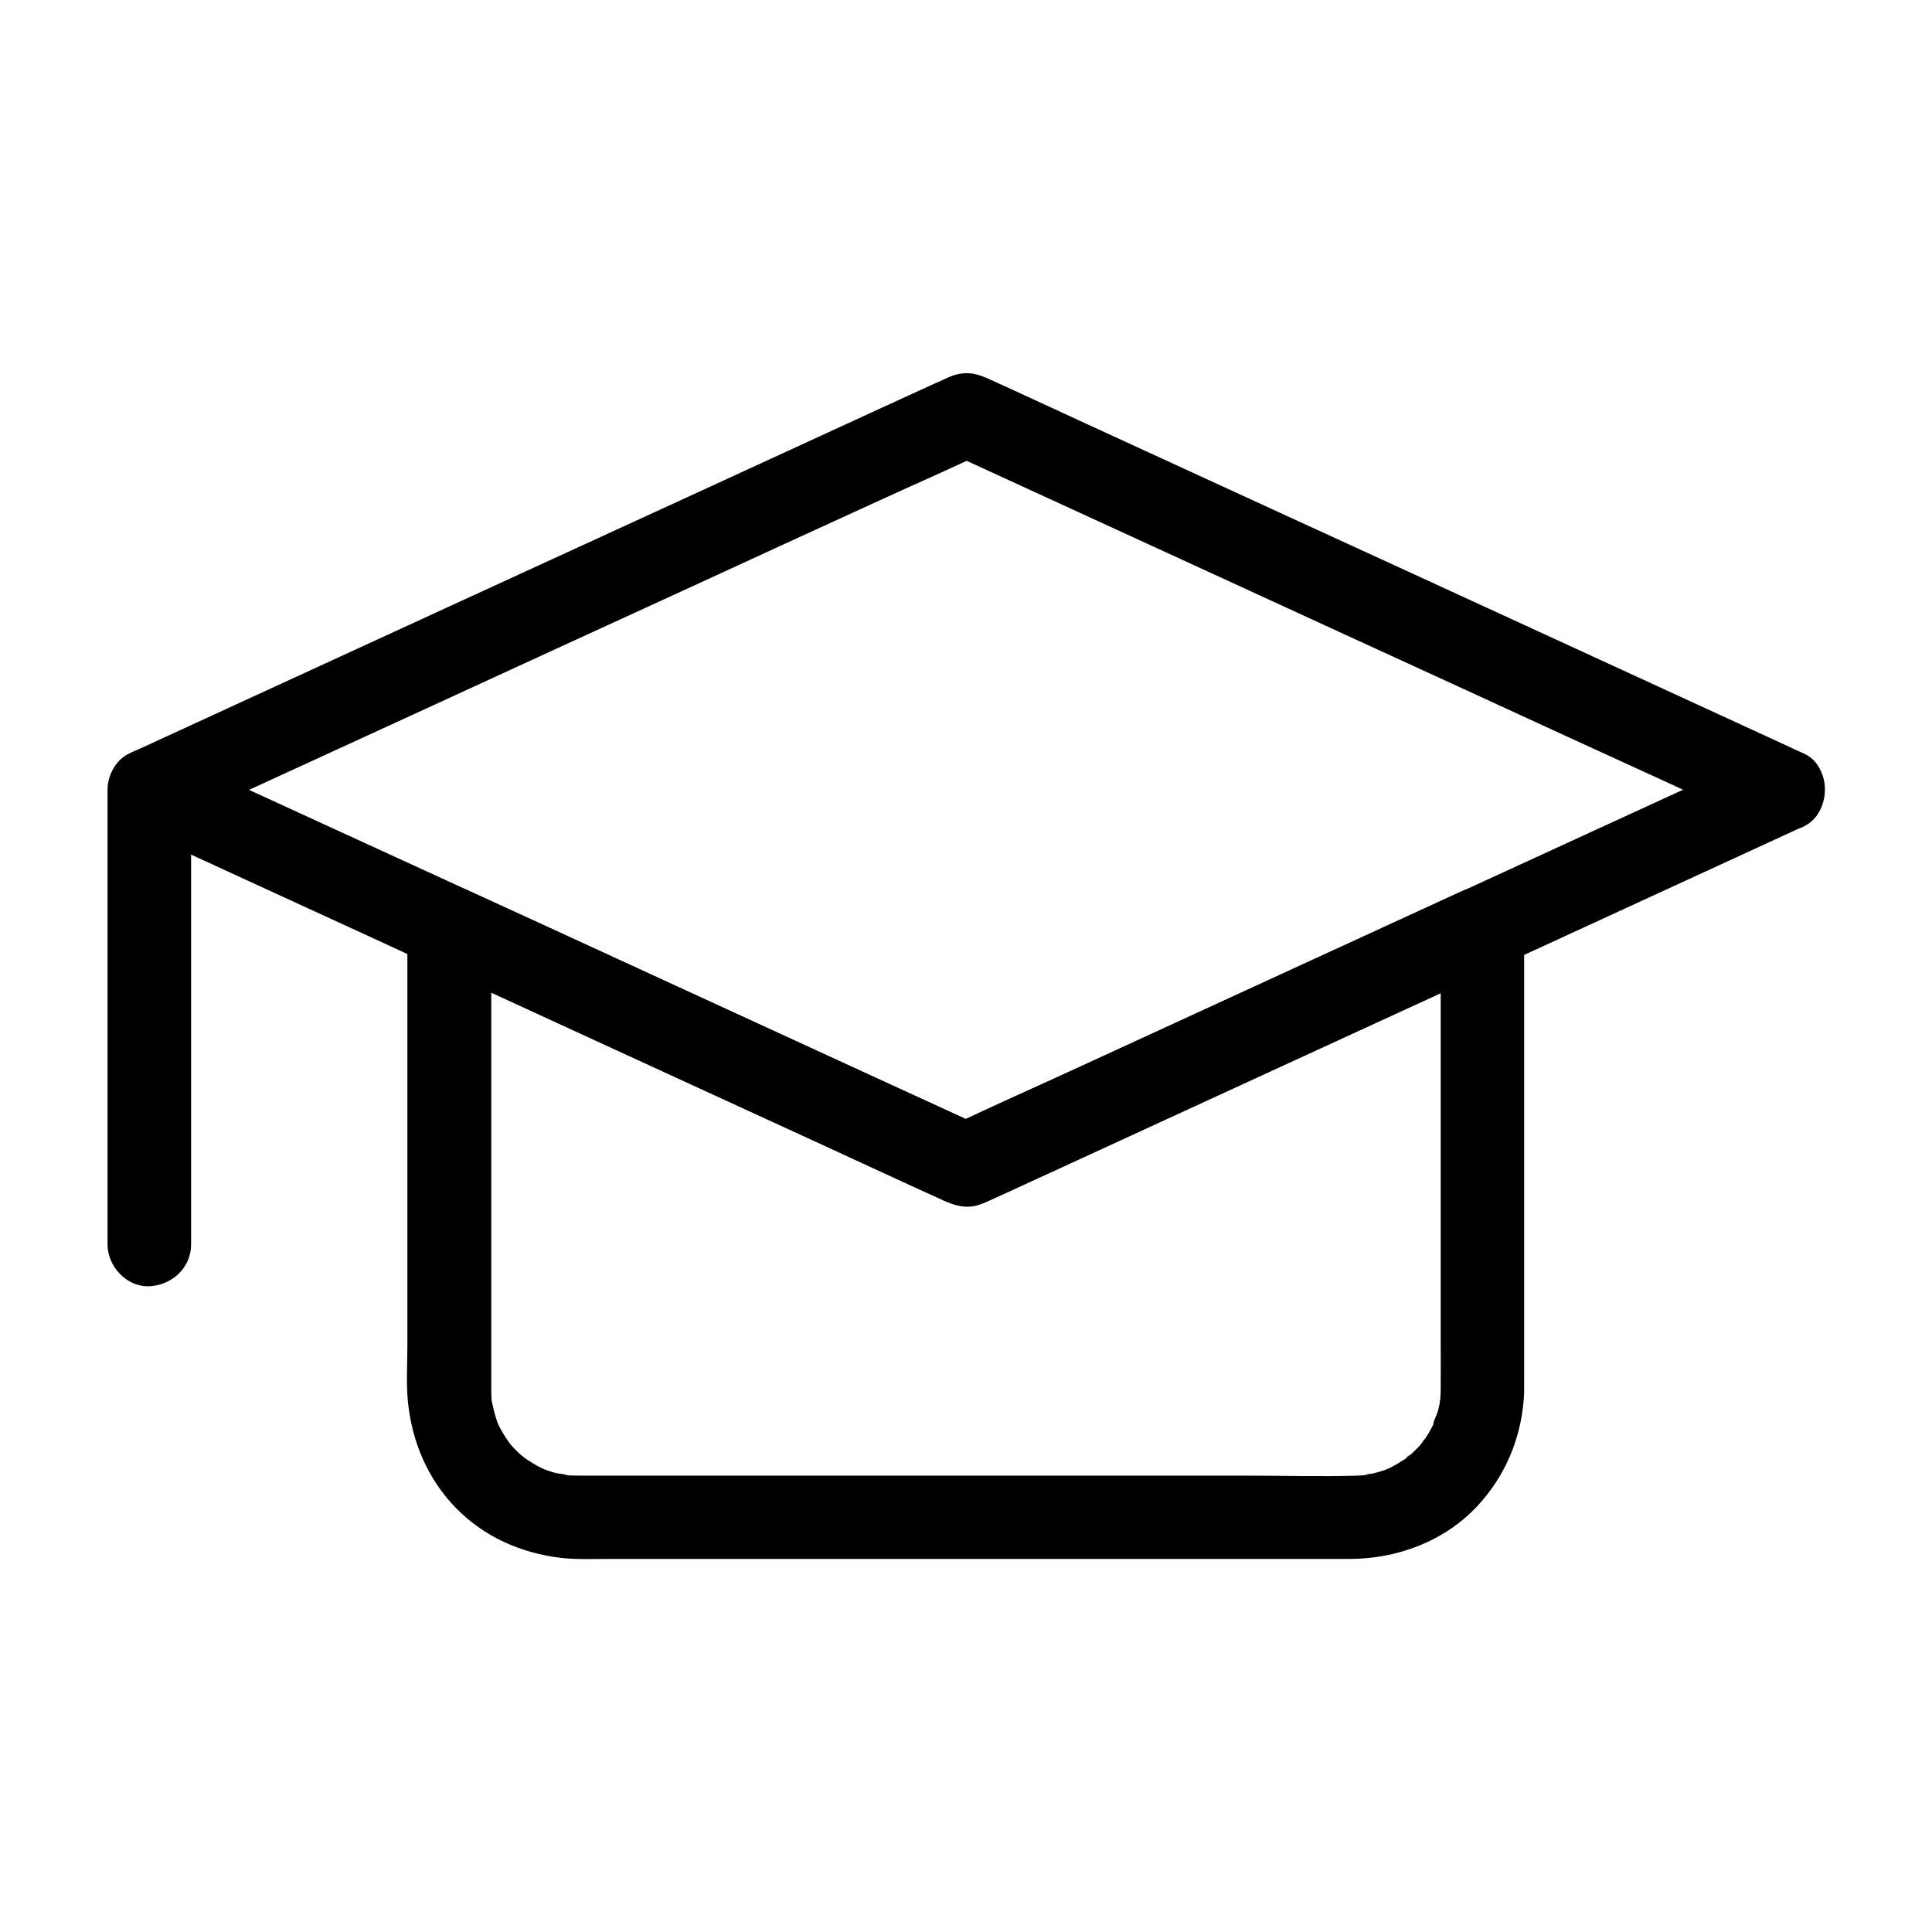 <?xml version="1.0" encoding="UTF-8"?>
<!-- Uploaded to: SVG Repo, www.svgrepo.com, Generator: SVG Repo Mixer Tools -->
<svg fill="#000000" width="800px" height="800px" version="1.1" viewBox="144 144 512 512" xmlns="http://www.w3.org/2000/svg">
 <g>
  <path d="m610.87 343.71c-14.516 6.691-29.027 13.332-43.59 20.023-12.152 5.609-24.355 11.168-36.508 16.777-12.398 5.707-24.797 11.414-37.195 17.121-20.367 9.348-40.785 18.746-61.156 28.094-12.449 5.707-25.094 11.168-37.391 17.172-0.195 0.098-0.395 0.195-0.59 0.246h11.168c-10.383-4.773-20.715-9.543-31.094-14.27-20.32-9.348-40.688-18.695-61.008-28.043-14.219-6.543-28.438-13.086-42.656-19.582-10.137-4.676-20.27-9.297-30.453-13.973-16.777-7.676-33.504-15.398-50.281-23.074-0.344-0.148-0.641-0.297-0.984-0.441v19.141l21.551-9.891c17.27-7.922 34.488-15.844 51.758-23.762 20.859-9.594 41.723-19.188 62.582-28.734 17.957-8.266 35.918-16.531 53.922-24.746 8.758-4.035 17.664-7.824 26.32-12.102 0.098-0.051 0.246-0.098 0.395-0.148h-11.168c7.184 3.297 14.367 6.594 21.551 9.891 17.27 7.922 34.488 15.844 51.758 23.762 20.859 9.594 41.723 19.188 62.582 28.734 17.957 8.266 35.918 16.531 53.922 24.746 8.758 4.035 17.516 8.117 26.32 12.102 0.148 0.051 0.246 0.098 0.395 0.148 5.266 2.41 12.152 1.672 15.152-3.984 2.559-4.871 1.625-12.547-3.984-15.152-7.231-3.344-14.465-6.641-21.695-9.988-17.32-7.969-34.688-15.941-52.004-23.91-20.859-9.594-41.723-19.188-62.582-28.734-18.008-8.266-36.062-16.582-54.07-24.848-8.609-3.938-17.172-7.969-25.781-11.855-2.41-1.082-4.625-1.82-7.332-1.426-1.625 0.195-3 0.789-4.43 1.477-0.934 0.441-1.871 0.887-2.856 1.277-4.43 2.016-8.906 4.082-13.332 6.102-16.336 7.527-32.668 15.008-49.004 22.535-20.812 9.543-41.672 19.141-62.484 28.684-18.746 8.609-37.492 17.219-56.188 25.828-10.281 4.723-20.516 9.445-30.801 14.168-0.492 0.246-0.984 0.441-1.477 0.688-7.231 3.344-7.231 15.793 0 19.141 14.613 6.691 29.176 13.43 43.789 20.121 12.102 5.559 24.254 11.121 36.359 16.727 12.496 5.758 25.043 11.512 37.539 17.27 20.516 9.445 41.031 18.844 61.598 28.289 12.25 5.609 24.453 11.367 36.754 16.875 2.41 1.082 4.723 1.871 7.477 1.523 1.672-0.246 3.148-0.887 4.625-1.574 1.426-0.641 2.902-1.328 4.328-1.969 6.445-2.953 12.84-5.902 19.285-8.855 20.023-9.199 40.051-18.402 60.023-27.602 15.941-7.332 31.93-14.66 47.871-21.992 8.609-3.984 17.27-7.922 25.879-11.906 18.254-8.414 36.508-16.777 54.758-25.191 1.23-0.59 2.508-1.133 3.738-1.723 5.266-2.41 6.988-10.48 3.984-15.152-3.68-5.461-9.68-6.59-15.289-4.031z"/>
  <path d="m525.8 389.86v42.953 66.52c0 4.281 0.051 8.562 0 12.84 0 0.789-0.051 1.625-0.098 2.41-0.051 0.543-0.246 1.18-0.148 1.672-0.051-0.195 0.492-2.805 0.098-0.934-0.195 0.984-0.395 1.969-0.688 2.902-0.246 0.887-1.18 2.508-1.133 3.445 0-0.195 1.18-2.508 0.344-0.836-0.195 0.395-0.395 0.789-0.59 1.18-0.492 0.984-1.031 1.918-1.625 2.805-0.441 0.688-1.133 1.379-1.477 2.117 0.836-1.82 1.18-1.477 0.543-0.738-0.441 0.492-0.836 0.984-1.277 1.426-0.738 0.789-1.523 1.523-2.312 2.215-0.246 0.246-0.836 0.59-0.984 0.836 0.738-1.23 1.672-1.23 0.688-0.543-1.82 1.23-3.641 2.312-5.609 3.297-1.625 0.836 0.641-0.344 0.836-0.344-0.441 0-1.133 0.441-1.523 0.543-0.934 0.297-1.871 0.59-2.856 0.836-0.789 0.195-1.969 0.148-2.609 0.543 1.574-0.887 2.117-0.246 0.59-0.098-0.688 0.051-1.379 0.098-2.066 0.148-9.84 0.297-19.73 0-29.57 0h-65.535-69.52-40.441c-1.277 0-2.559 0-3.887-0.051-0.441-0.051-0.887-0.051-1.379-0.098-1.918-0.148 0.789 0.051 0.934 0.148-0.688-0.441-2.461-0.492-3.246-0.688-0.836-0.246-1.672-0.492-2.508-0.789-0.246-0.098-0.934-0.441-1.23-0.441 1.625 0.688 1.918 0.836 0.836 0.344-0.195-0.098-0.395-0.195-0.59-0.297-1.77-0.836-3.394-1.918-5.019-3-1.871-1.23 1.477 1.426 0.441 0.344-0.344-0.395-0.836-0.688-1.23-1.031-0.789-0.738-1.574-1.477-2.262-2.262-0.297-0.297-0.543-0.641-0.836-0.984-1.523-1.672 1.133 1.723 0.344 0.441-0.543-0.836-1.133-1.574-1.625-2.41-0.441-0.738-0.887-1.477-1.277-2.262-0.246-0.492-0.441-0.984-0.688-1.477-0.543-0.934 0.984 2.559 0.148 0.195-0.688-1.871-1.082-3.789-1.523-5.758-0.344-1.523 0.246 2.953 0.098 0.59-0.051-0.441-0.098-0.887-0.098-1.379-0.051-0.688-0.051-1.379-0.051-2.066v-3.738-58.156-57.219-3.199c-5.559 3.199-11.121 6.394-16.68 9.543 15.645 7.184 31.293 14.367 46.887 21.551 24.551 11.266 49.152 22.582 73.703 33.852 5.363 2.461 10.727 4.969 16.137 7.43 4.184 1.871 7.379 1.871 11.512 0 0.59-0.246 1.133-0.543 1.723-0.789 2.754-1.277 5.559-2.559 8.316-3.836 23.566-10.824 47.086-21.648 70.652-32.473 18.352-8.461 36.754-16.875 55.105-25.34 0.297-0.148 0.59-0.297 0.887-0.395 5.266-2.41 6.988-10.48 3.984-15.152-3.492-5.461-9.496-6.543-15.152-3.984-15.5 7.133-30.996 14.219-46.492 21.352-24.5 11.266-49.004 22.535-73.504 33.801-5.656 2.609-11.266 5.164-16.926 7.773h11.168c-15.5-7.133-30.996-14.219-46.492-21.352-24.5-11.266-49.004-22.535-73.504-33.801-5.656-2.609-11.266-5.164-16.926-7.773-3.691-1.723-7.477-2.164-11.168 0-3.344 1.969-5.461 5.656-5.461 9.543v43.887 66.961c0 4.922-0.344 9.988 0.148 14.906 1.082 10.629 5.266 20.516 12.793 28.191 7.477 7.625 17.172 11.855 27.652 13.137 3.738 0.441 7.578 0.297 11.367 0.297h20.961 66.223 70.309 40.051c12.793 0 25.289-4.625 34.145-14.121 7.231-7.824 11.367-17.562 12.203-28.191 0.148-1.871 0.098-3.738 0.098-5.609v-57.562-58.5-3.394c0-5.805-5.066-11.316-11.07-11.07-5.918 0.344-11.035 4.969-11.035 11.168z"/>
  <path d="m194.64 473.8v-40.887-64.648-14.957c0-5.805-5.066-11.316-11.07-11.07s-11.07 4.871-11.07 11.07v40.887 64.648 14.957c0 5.805 5.066 11.316 11.07 11.07 6.004-0.293 11.07-4.871 11.07-11.07z"/>
 </g>
</svg>